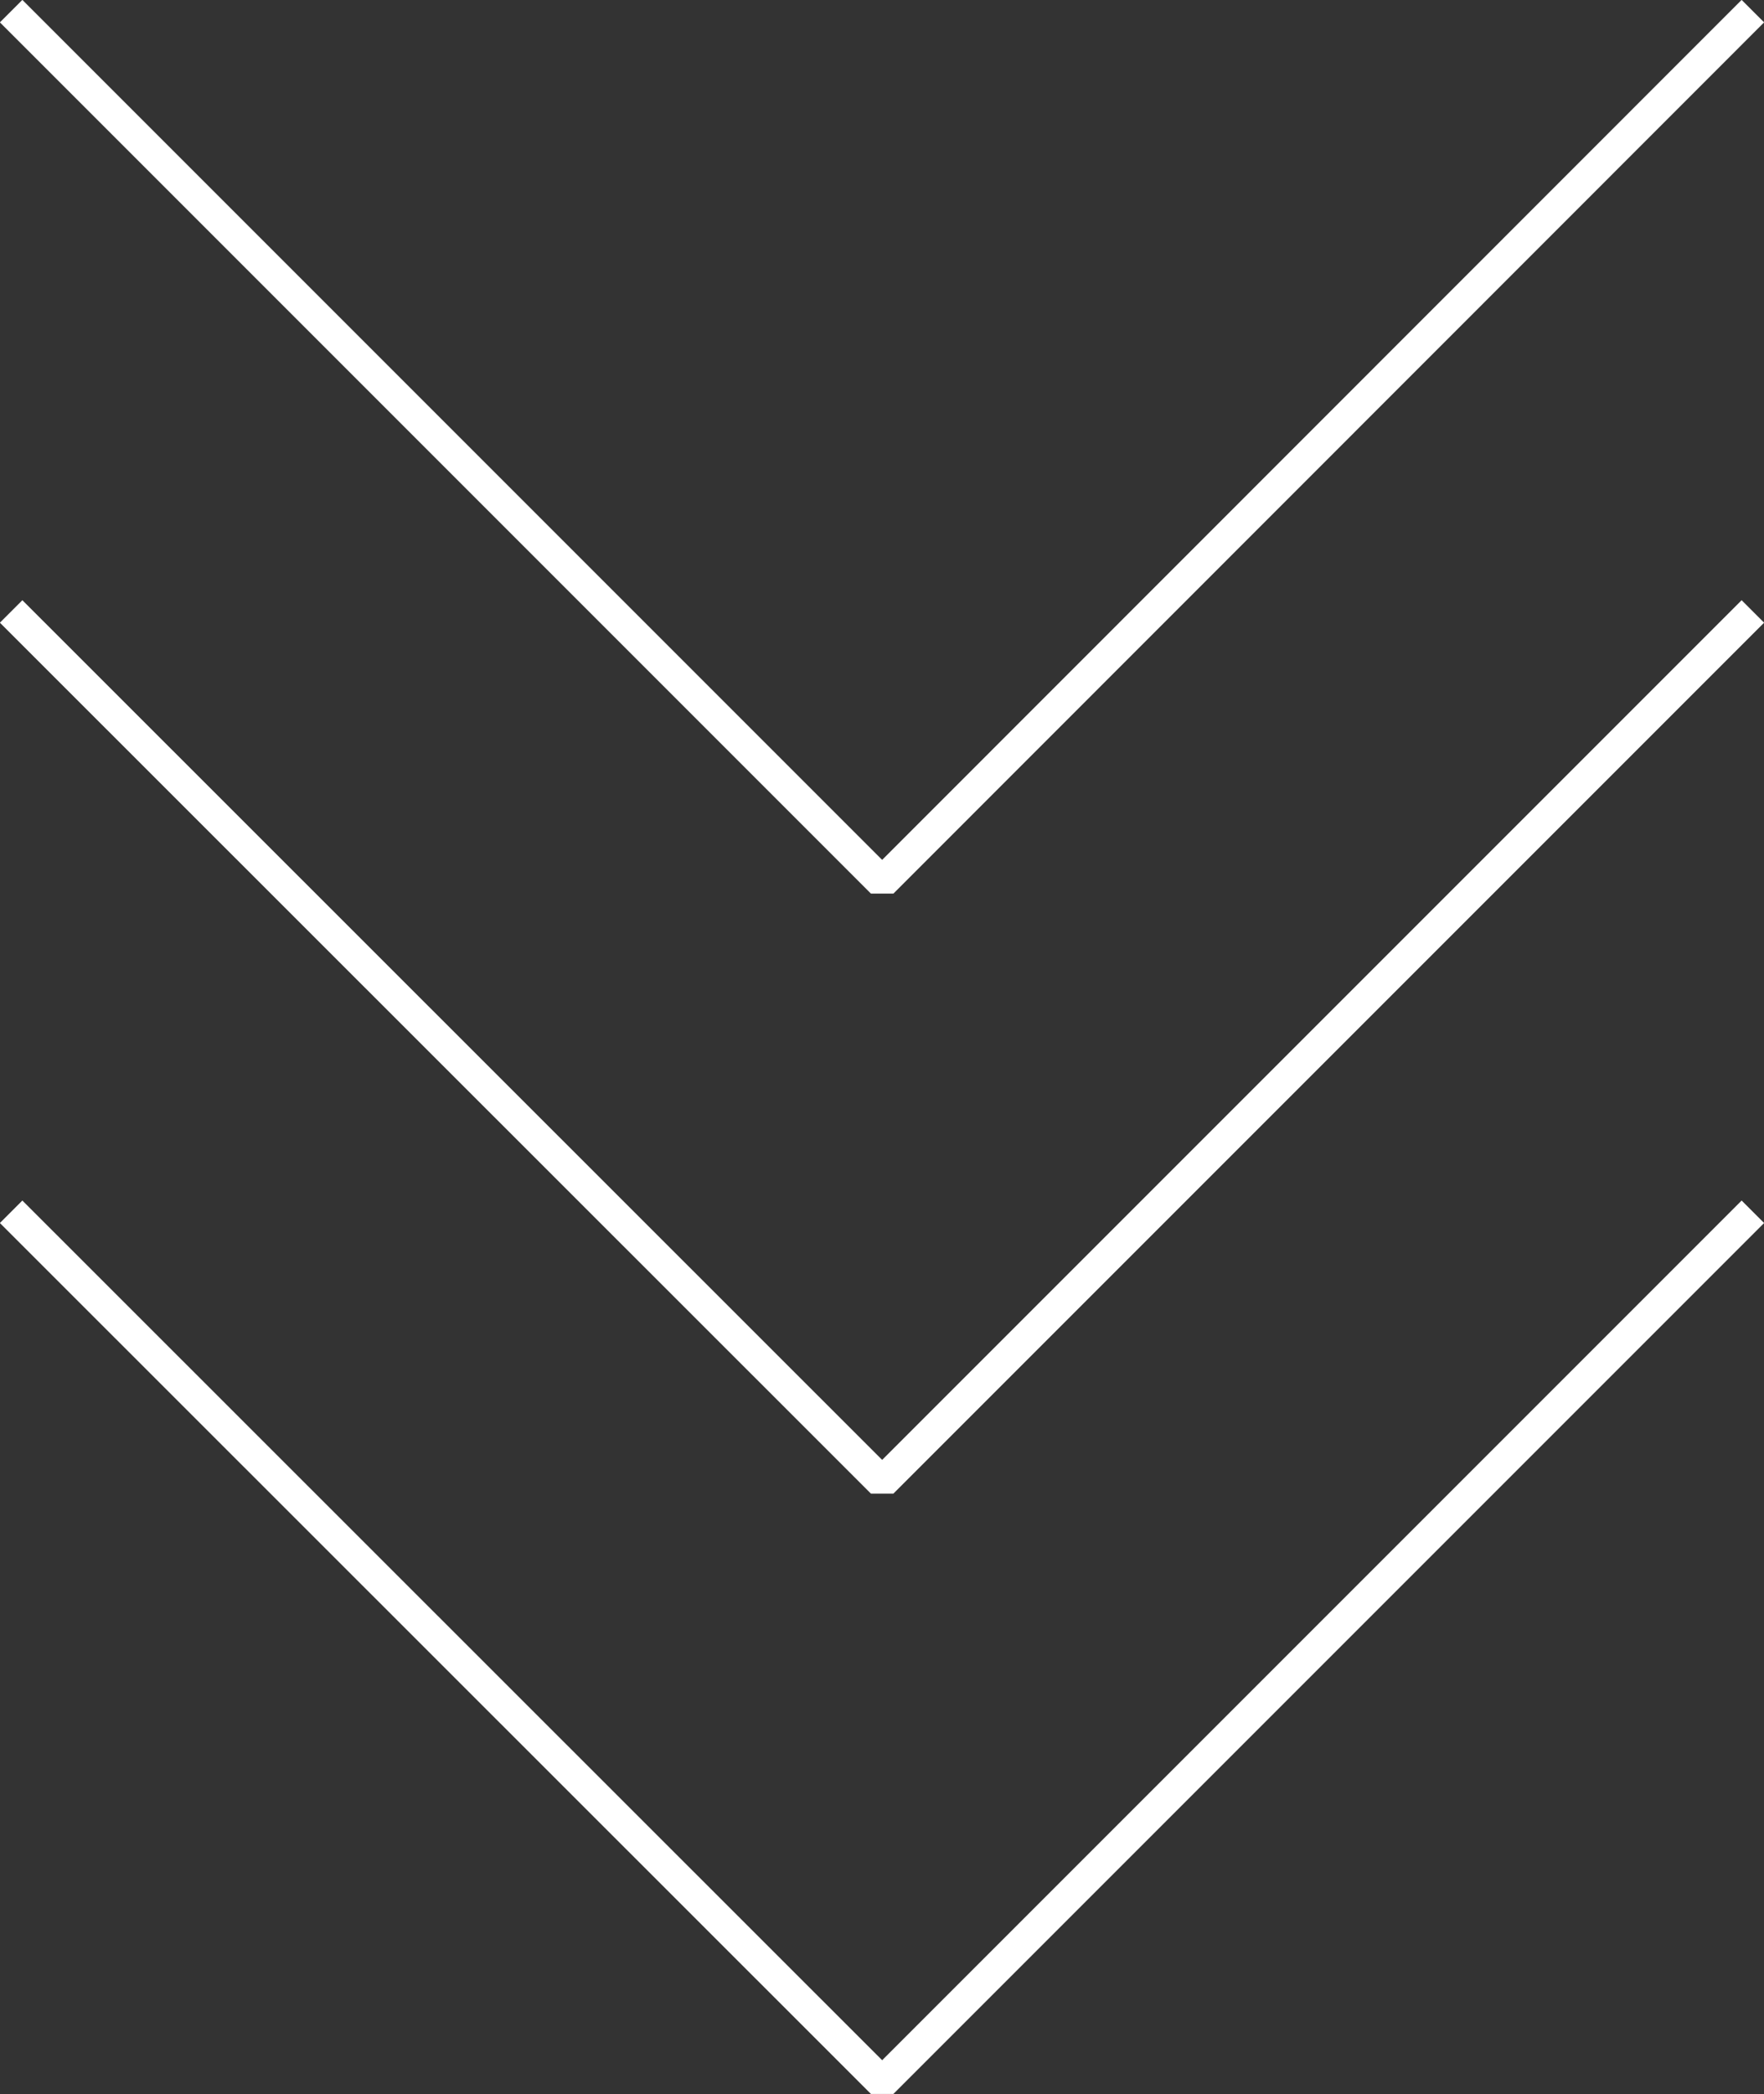 <?xml version="1.0" encoding="UTF-8"?><svg id="b" xmlns="http://www.w3.org/2000/svg" width="55.49" height="65.86" viewBox="0 0 55.49 65.86"><rect x="0" y="0" width="55.49" height="65.86" fill="#333333" stroke="none"/><defs><style>.d{fill:none;stroke:#fff;stroke-miterlimit:1;}</style></defs><g id="c"><g><polyline class="d" points="55.14 .35 27.75 27.75 .35 .35"/><polyline class="d" points="55.14 19.23 27.75 46.62 .35 19.23"/><polyline class="d" points="55.14 38.11 27.75 65.5 .35 38.11"/></g></g></svg>